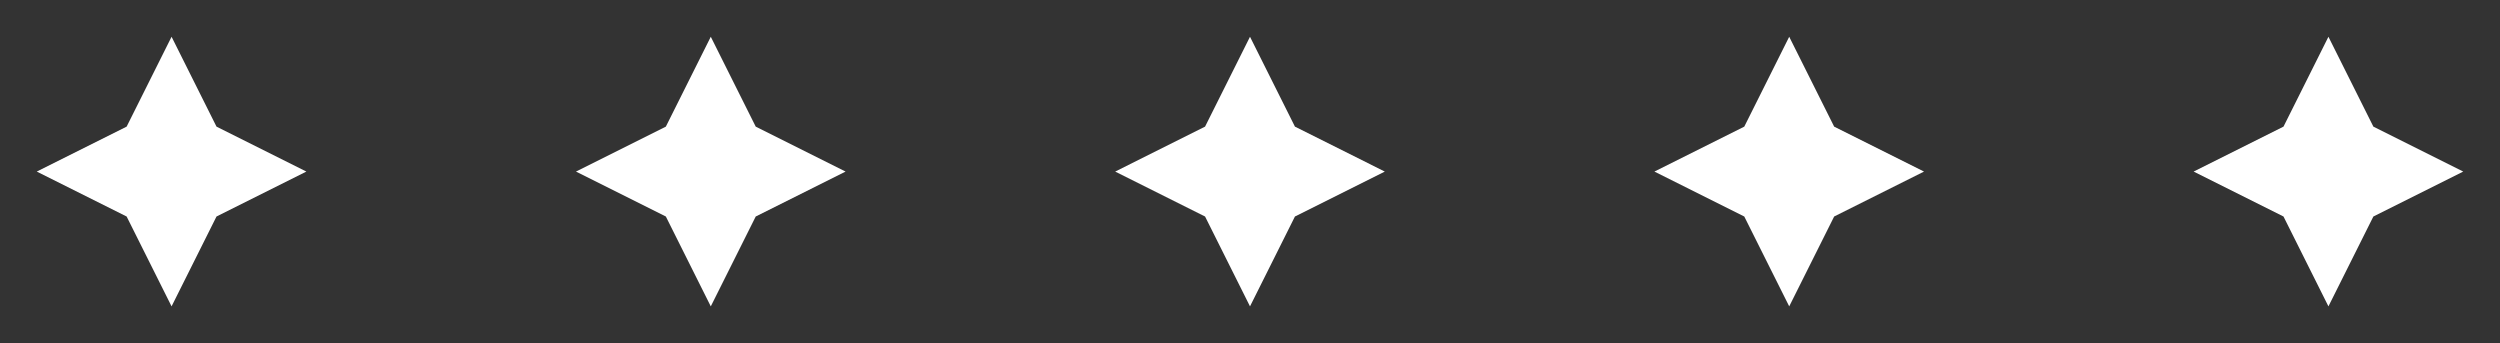 <?xml version="1.0" encoding="UTF-8"?> <svg xmlns="http://www.w3.org/2000/svg" width="204" height="28" viewBox="0 0 204 28" fill="none"><rect x="0" y="0" width="204" height="28" fill="#333333" stroke="none"/><path fill-rule="evenodd" clip-rule="evenodd" d="M17.667 10.333L25 14L17.667 17.667L14 25L10.333 17.667L3 14L10.333 10.333L14 3L17.667 10.333Z" fill="white"></path><path fill-rule="evenodd" clip-rule="evenodd" d="M61.667 10.333L69 14L61.667 17.667L58 25L54.333 17.667L47 14L54.333 10.333L58 3L61.667 10.333Z" fill="white"></path><path fill-rule="evenodd" clip-rule="evenodd" d="M105.667 10.333L113 14L105.667 17.667L102 25L98.333 17.667L91 14L98.333 10.333L102 3L105.667 10.333Z" fill="white"></path><path fill-rule="evenodd" clip-rule="evenodd" d="M149.667 10.333L157 14L149.667 17.667L146 25L142.333 17.667L135 14L142.333 10.333L146 3L149.667 10.333Z" fill="white"></path><path fill-rule="evenodd" clip-rule="evenodd" d="M193.667 10.333L201 14L193.667 17.667L190 25L186.333 17.667L179 14L186.333 10.333L190 3L193.667 10.333Z" fill="white"></path></svg> 